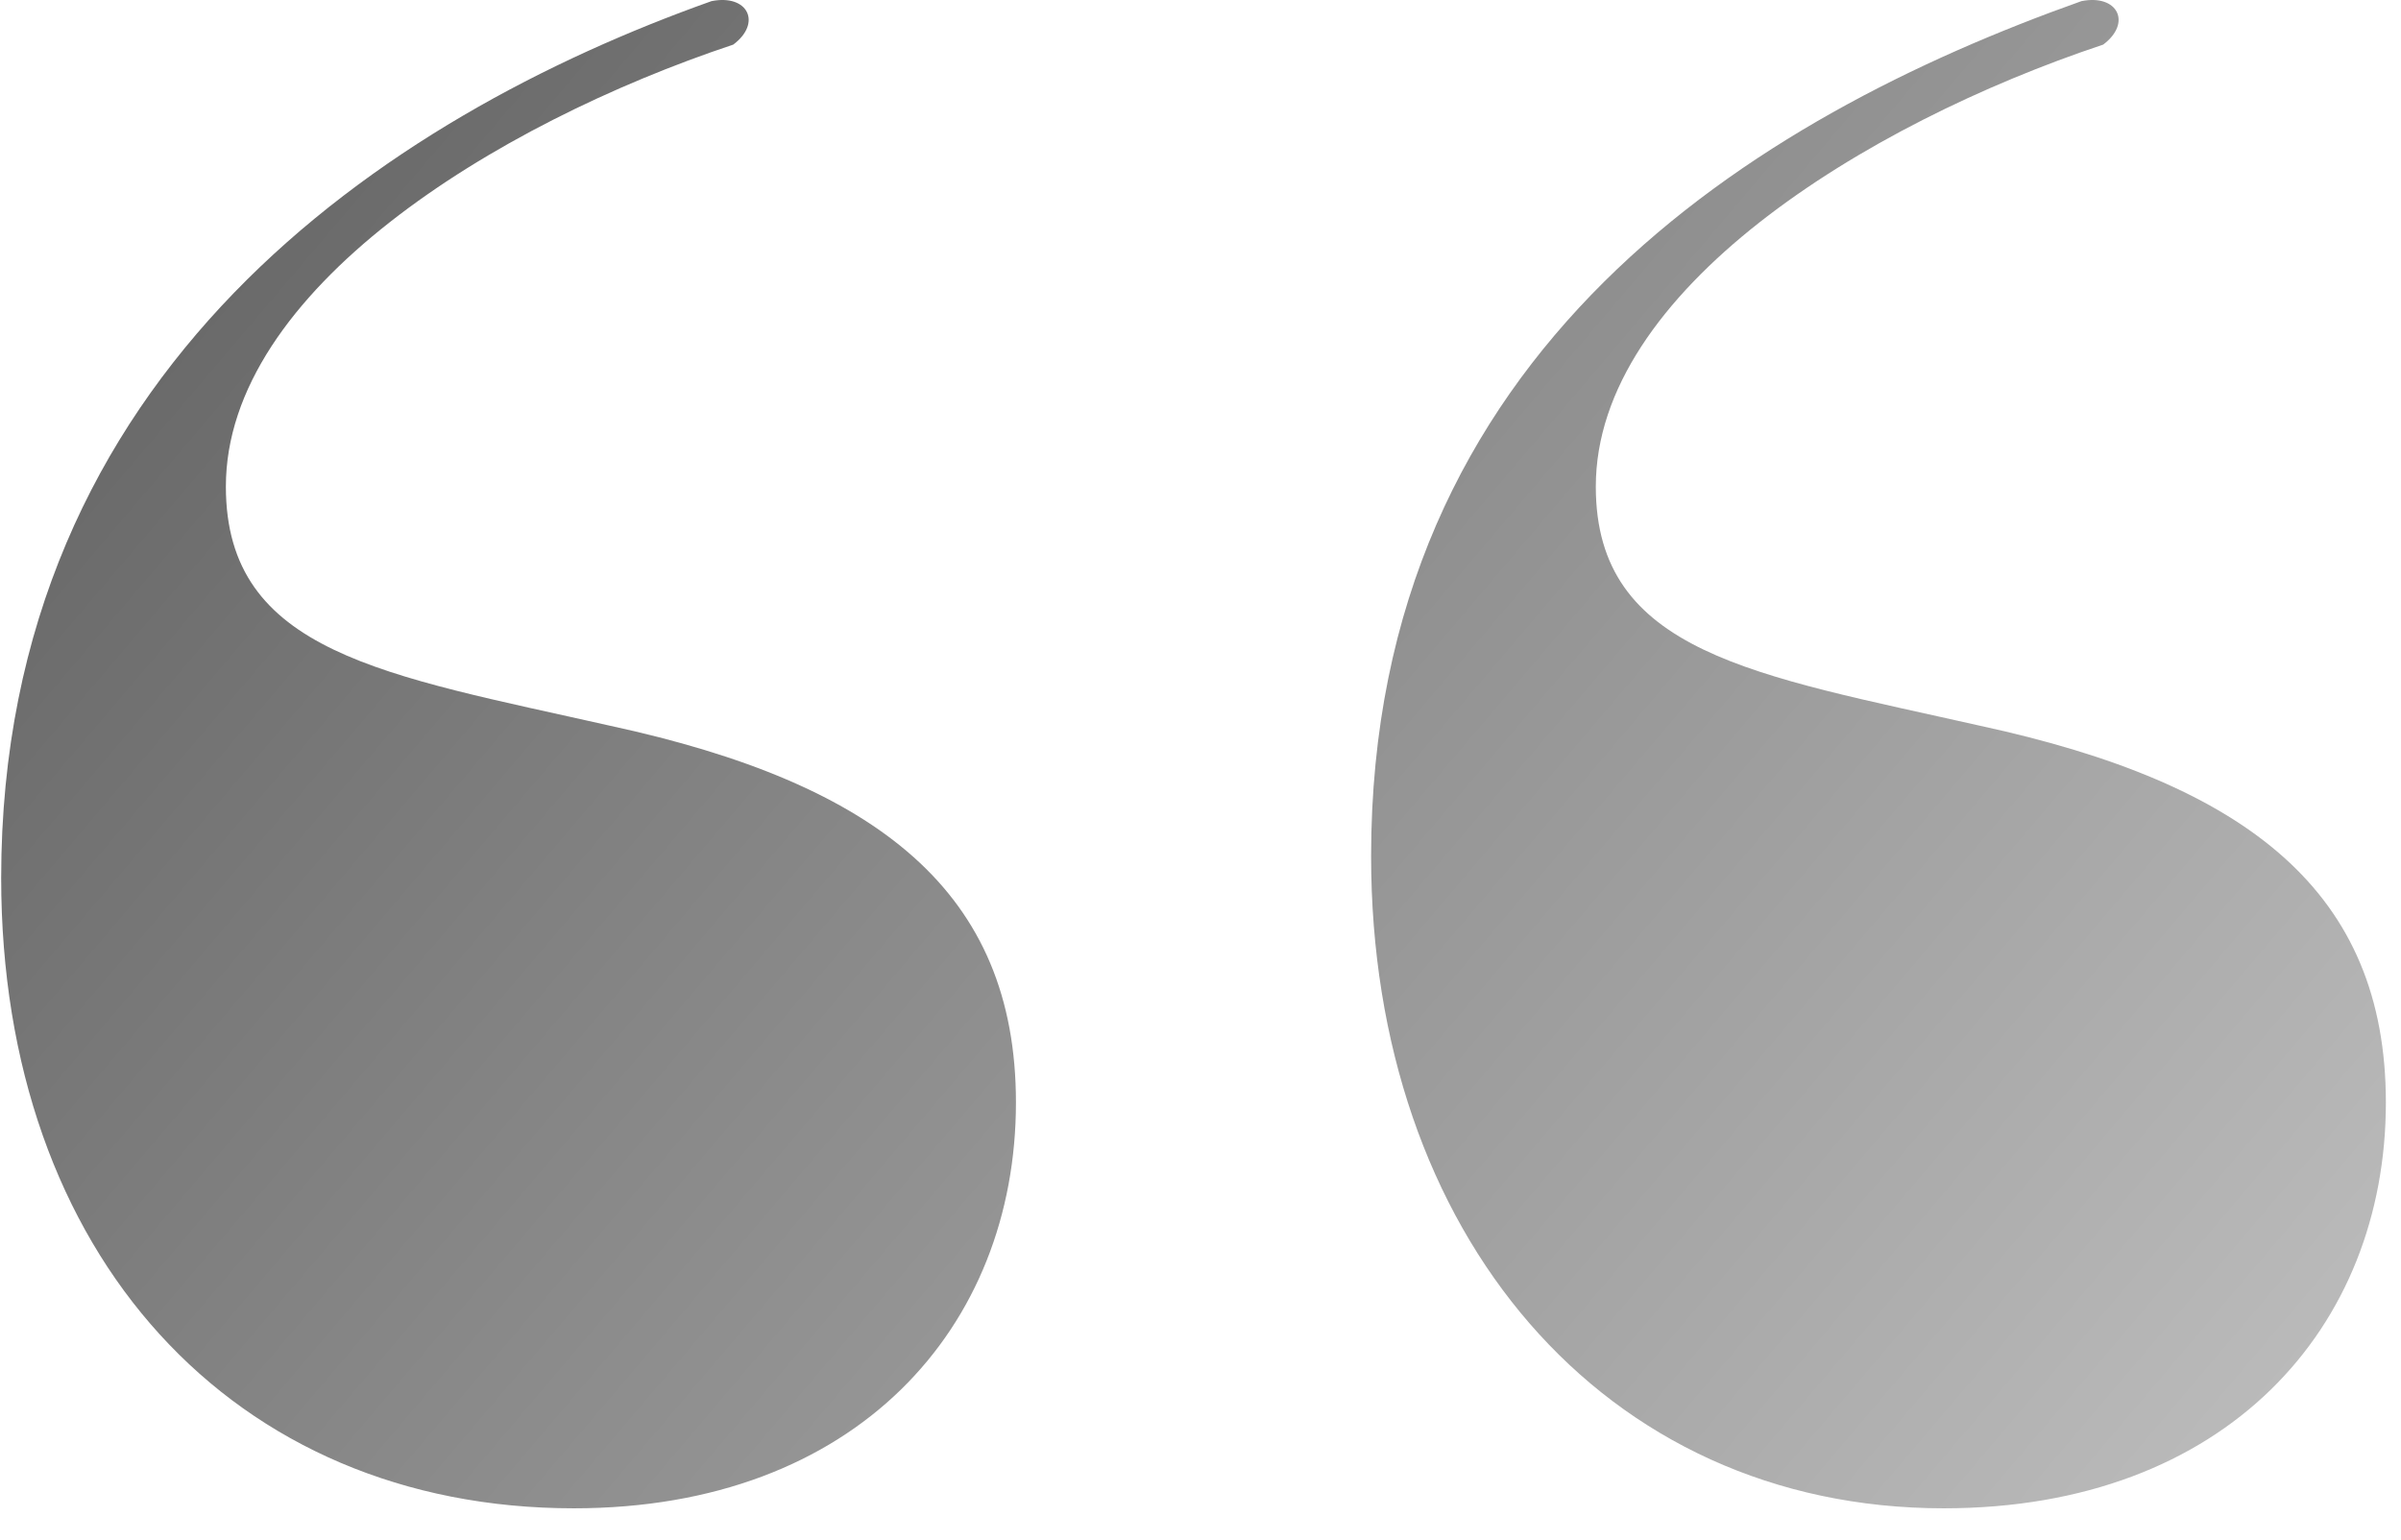 <svg width="53" height="34" viewBox="0 0 53 34" fill="none" xmlns="http://www.w3.org/2000/svg">
<path d="M45.946 0.025C46.746 -0.135 47.066 0.505 46.426 0.985C41.146 2.745 35.226 6.425 35.226 10.745C35.226 14.425 38.746 14.905 43.706 16.025C49.626 17.305 52.666 19.705 52.666 24.345C52.666 29.305 49.146 33.305 42.906 33.305C35.386 33.305 30.266 27.225 30.266 18.905C30.266 7.705 38.746 2.585 45.946 0.025ZM15.706 0.025C16.506 -0.135 16.826 0.505 16.186 0.985C10.906 2.745 4.986 6.425 4.986 10.745C4.986 14.425 8.506 14.905 13.466 16.025C19.386 17.305 22.426 19.705 22.426 24.345C22.426 29.305 18.906 33.305 12.666 33.305C5.146 33.305 0.026 27.705 0.026 19.385C0.026 8.185 8.506 2.585 15.706 0.025Z" fill="url(#paint0_linear_11001_15146)"/>
<defs>
<linearGradient id="paint0_linear_11001_15146" x1="-12.311" y1="4.163" x2="40.522" y2="49.06" gradientUnits="userSpaceOnUse">
<stop offset="0.002" stop-color="#535353"/>
<stop offset="1" stop-color="#C1C1C1"/>
</linearGradient>
</defs>
</svg>
